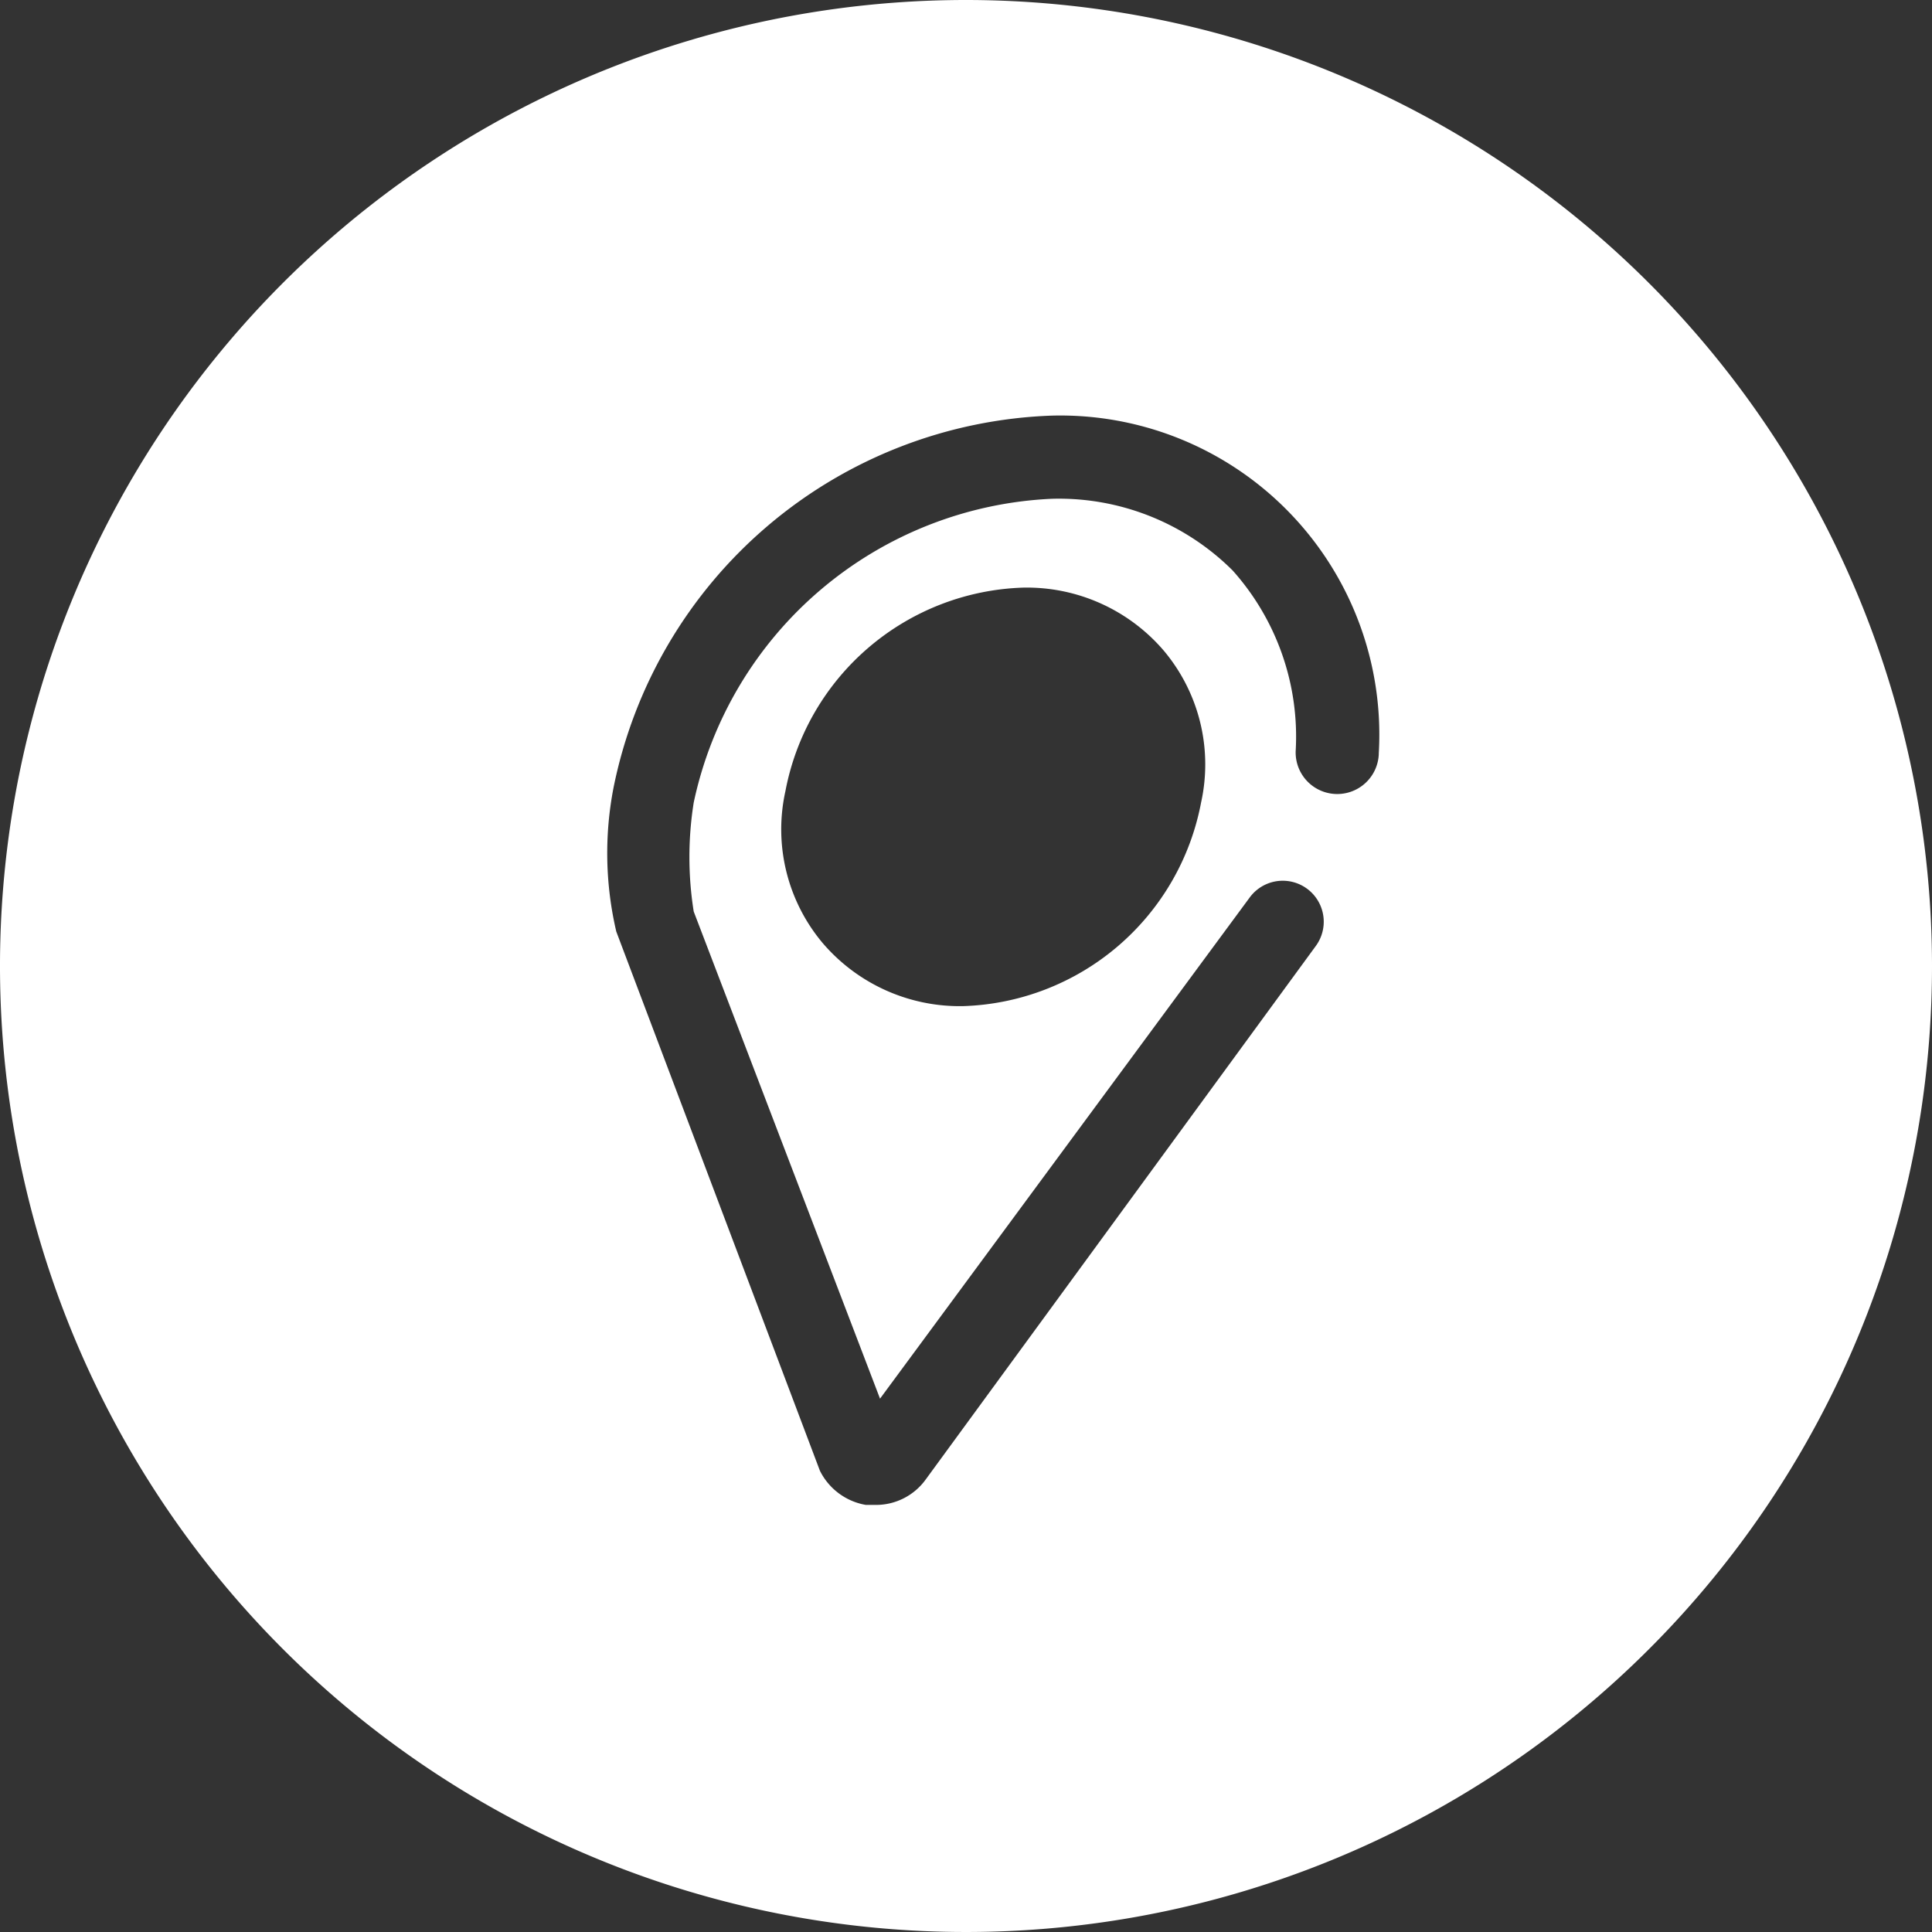 <svg xmlns="http://www.w3.org/2000/svg" width="45.212" height="45.212" viewBox="0 0 45.212 45.212"><rect x="0" y="0" width="45.212" height="45.212" fill="#333333" stroke="none"/><g id="Groupe_57315" data-name="Groupe 57315" transform="translate(-169.814 -787.894)"><path id="Trac&#xE9;_47335" data-name="Trac&#xE9; 47335" d="M171.806,63.4a22.606,22.606,0,1,0,22.606,22.606A22.616,22.616,0,0,0,171.806,63.4Zm9.66,17.642a.973.973,0,1,1-1.945-.067,5.831,5.831,0,0,0-1.476-4.226,5.761,5.761,0,0,0-4.226-1.677,8.986,8.986,0,0,0-8.385,7.11,8.119,8.119,0,0,0,0,2.549l4.36,11.4L178.447,84.4a.959.959,0,0,1,1.543,1.14l-9.123,12.477a1.434,1.434,0,0,1-1.207.6h-.2a1.478,1.478,0,0,1-1.073-.8L163.622,85.2a8.055,8.055,0,0,1-.067-3.354,10.854,10.854,0,0,1,10.263-8.72,7.468,7.468,0,0,1,7.647,7.915Zm-4.159,1.14a5.854,5.854,0,0,1-5.568,4.763,4.22,4.22,0,0,1-3.287-1.476,4.135,4.135,0,0,1-.872-3.555,5.854,5.854,0,0,1,5.568-4.763,4.22,4.22,0,0,1,3.287,1.476A4.135,4.135,0,0,1,177.307,82.182Z" transform="translate(20.614 724.494)" fill="#fff"></path></g></svg>